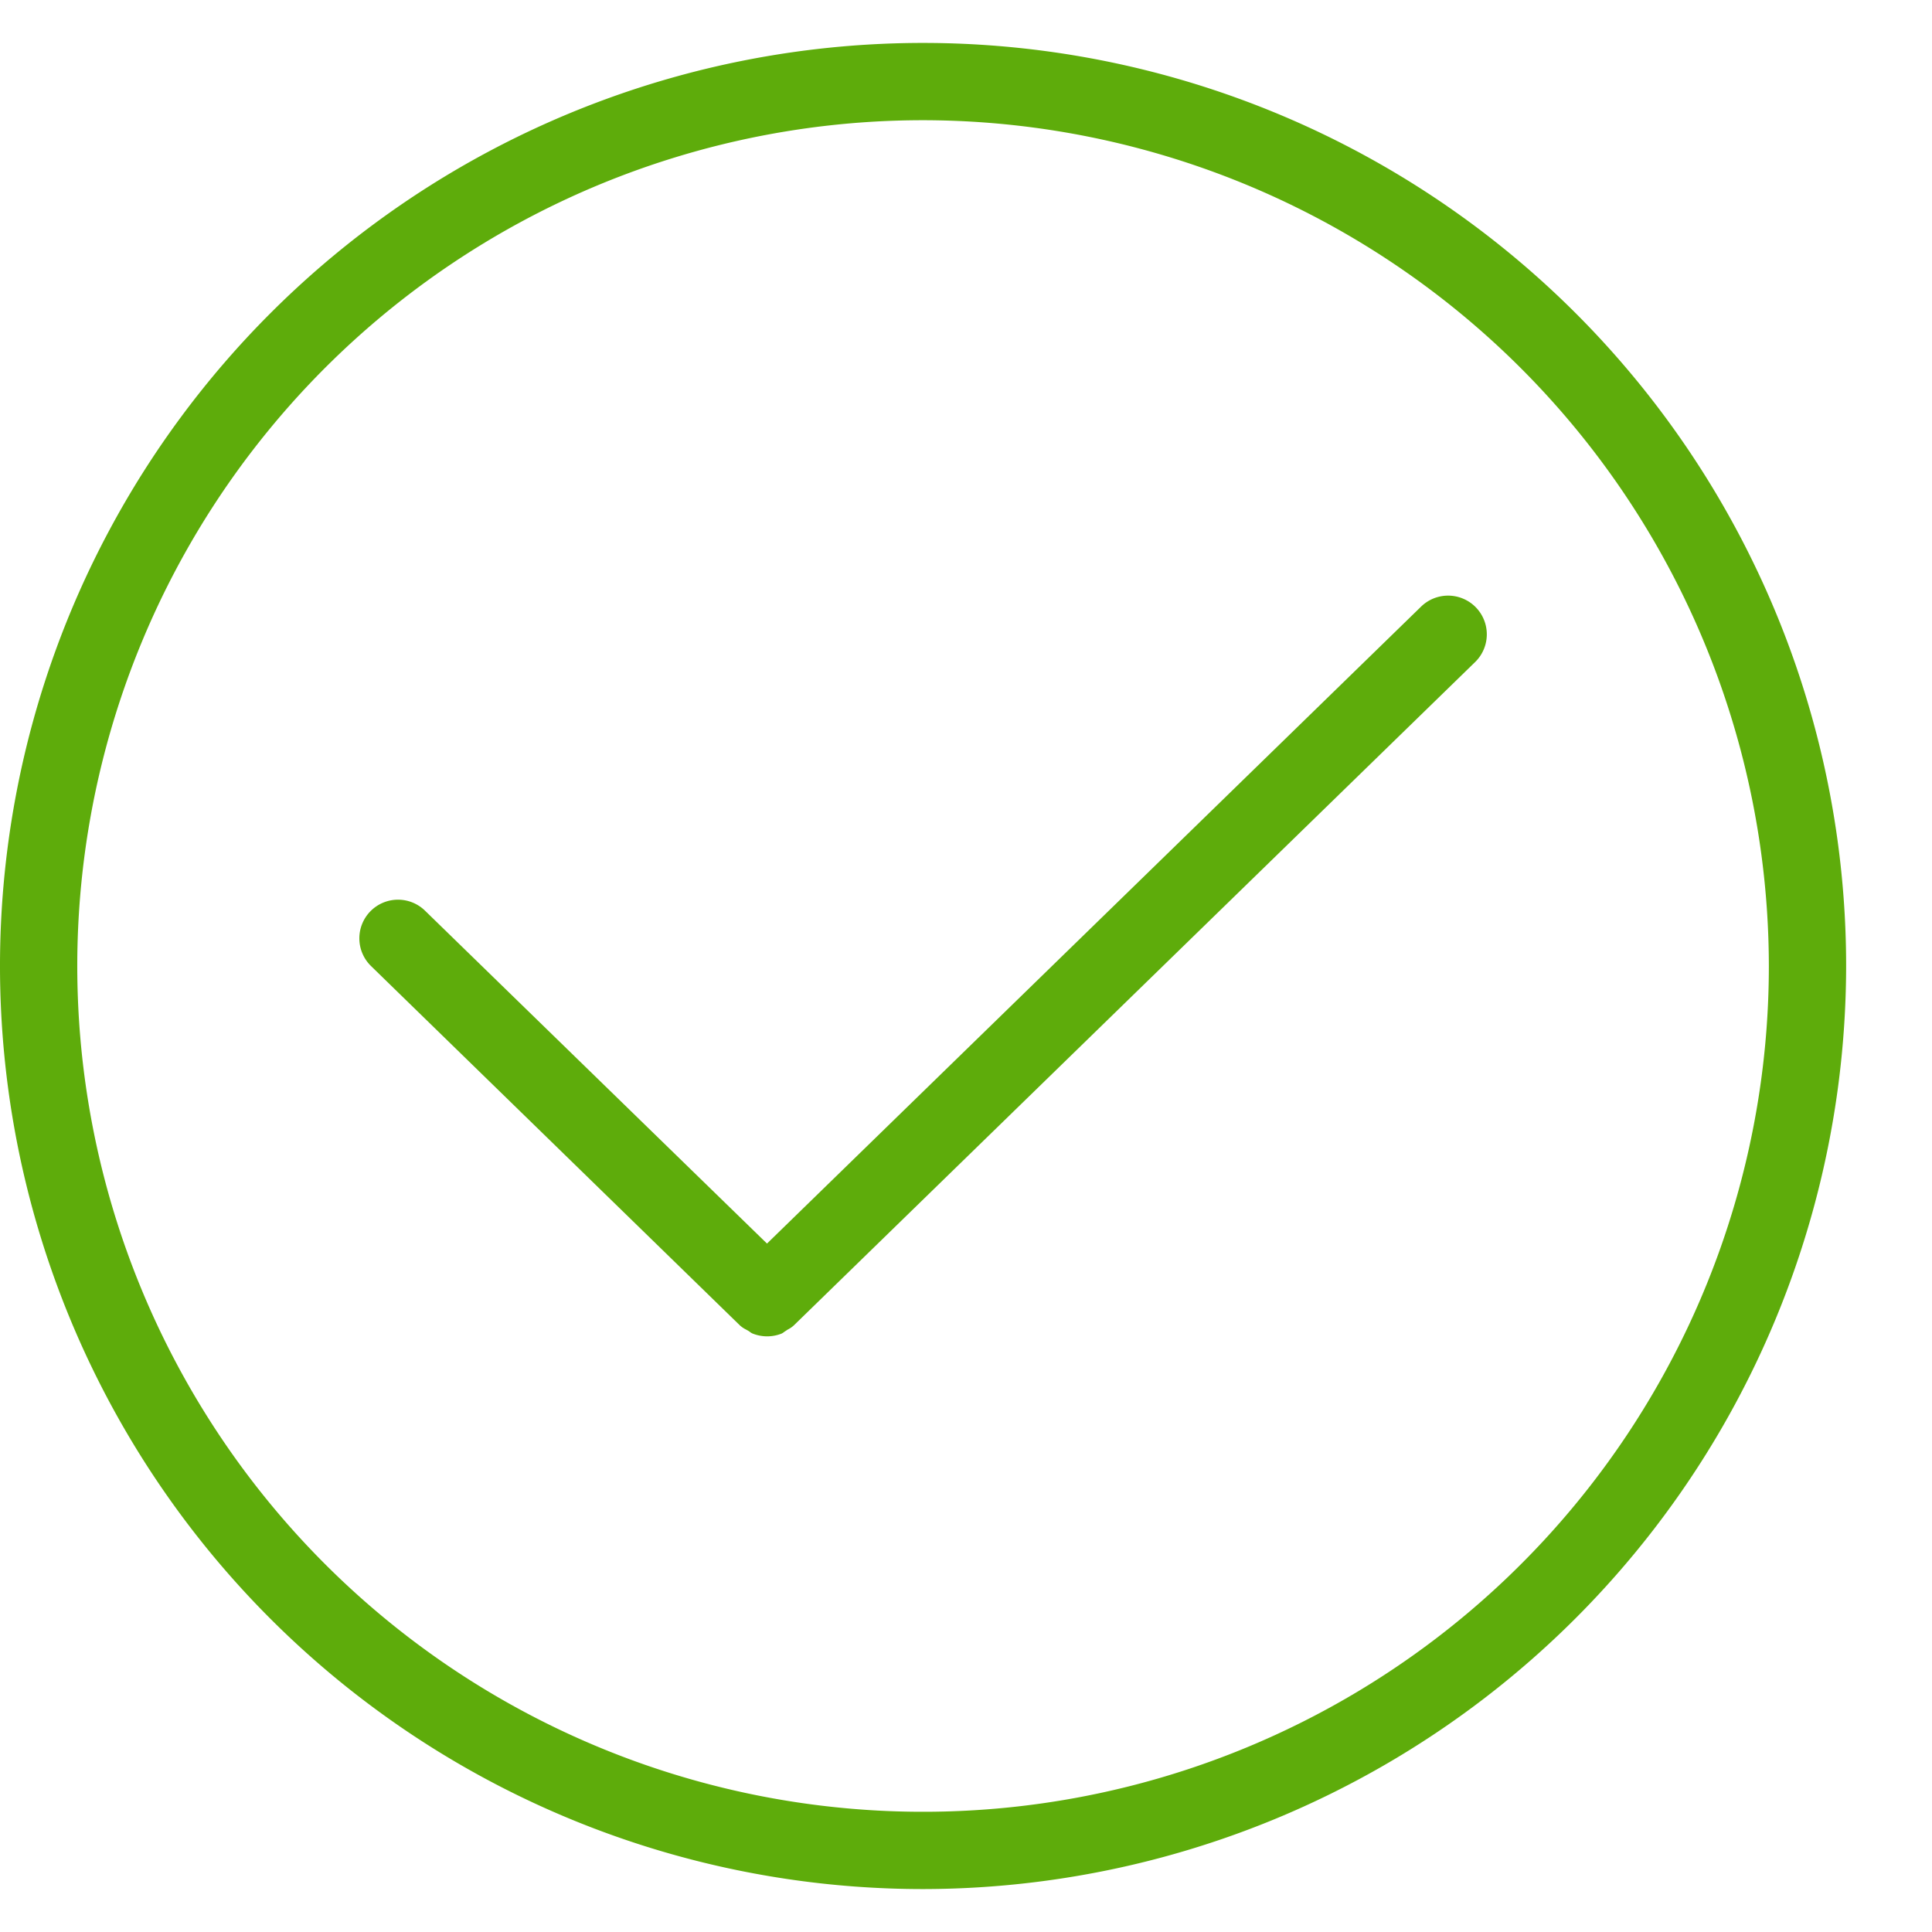 <svg xmlns="http://www.w3.org/2000/svg" xmlns:xlink="http://www.w3.org/1999/xlink" width="38" height="38" viewBox="0 0 45 43"><defs><clipPath id="a"><rect width="45" height="43" fill="none"></rect></clipPath></defs><g clip-path="url(#a)"><path d="M21.5,43A21.5,21.5,0,1,1,43,21.5,21.524,21.524,0,0,1,21.5,43Zm0-41.2A19.7,19.7,0,1,0,41.2,21.5,19.72,19.72,0,0,0,21.5,1.8ZM17.863,30.126a.913.913,0,0,1-.34-.068.3.3,0,0,1-.056-.035.4.4,0,0,0-.04-.027l-.046-.026a.623.623,0,0,1-.148-.1L8.641,21.5A.9.9,0,0,1,9.9,20.212l7.965,7.753L33.1,13.129a.9.9,0,0,1,1.258,1.292L18.491,29.87a.621.621,0,0,1-.147.1L18.3,30a.4.4,0,0,0-.04.027.3.3,0,0,1-.056.035A.91.91,0,0,1,17.863,30.126Z" transform="translate(0)" fill="#5eac0b"></path></g></svg>